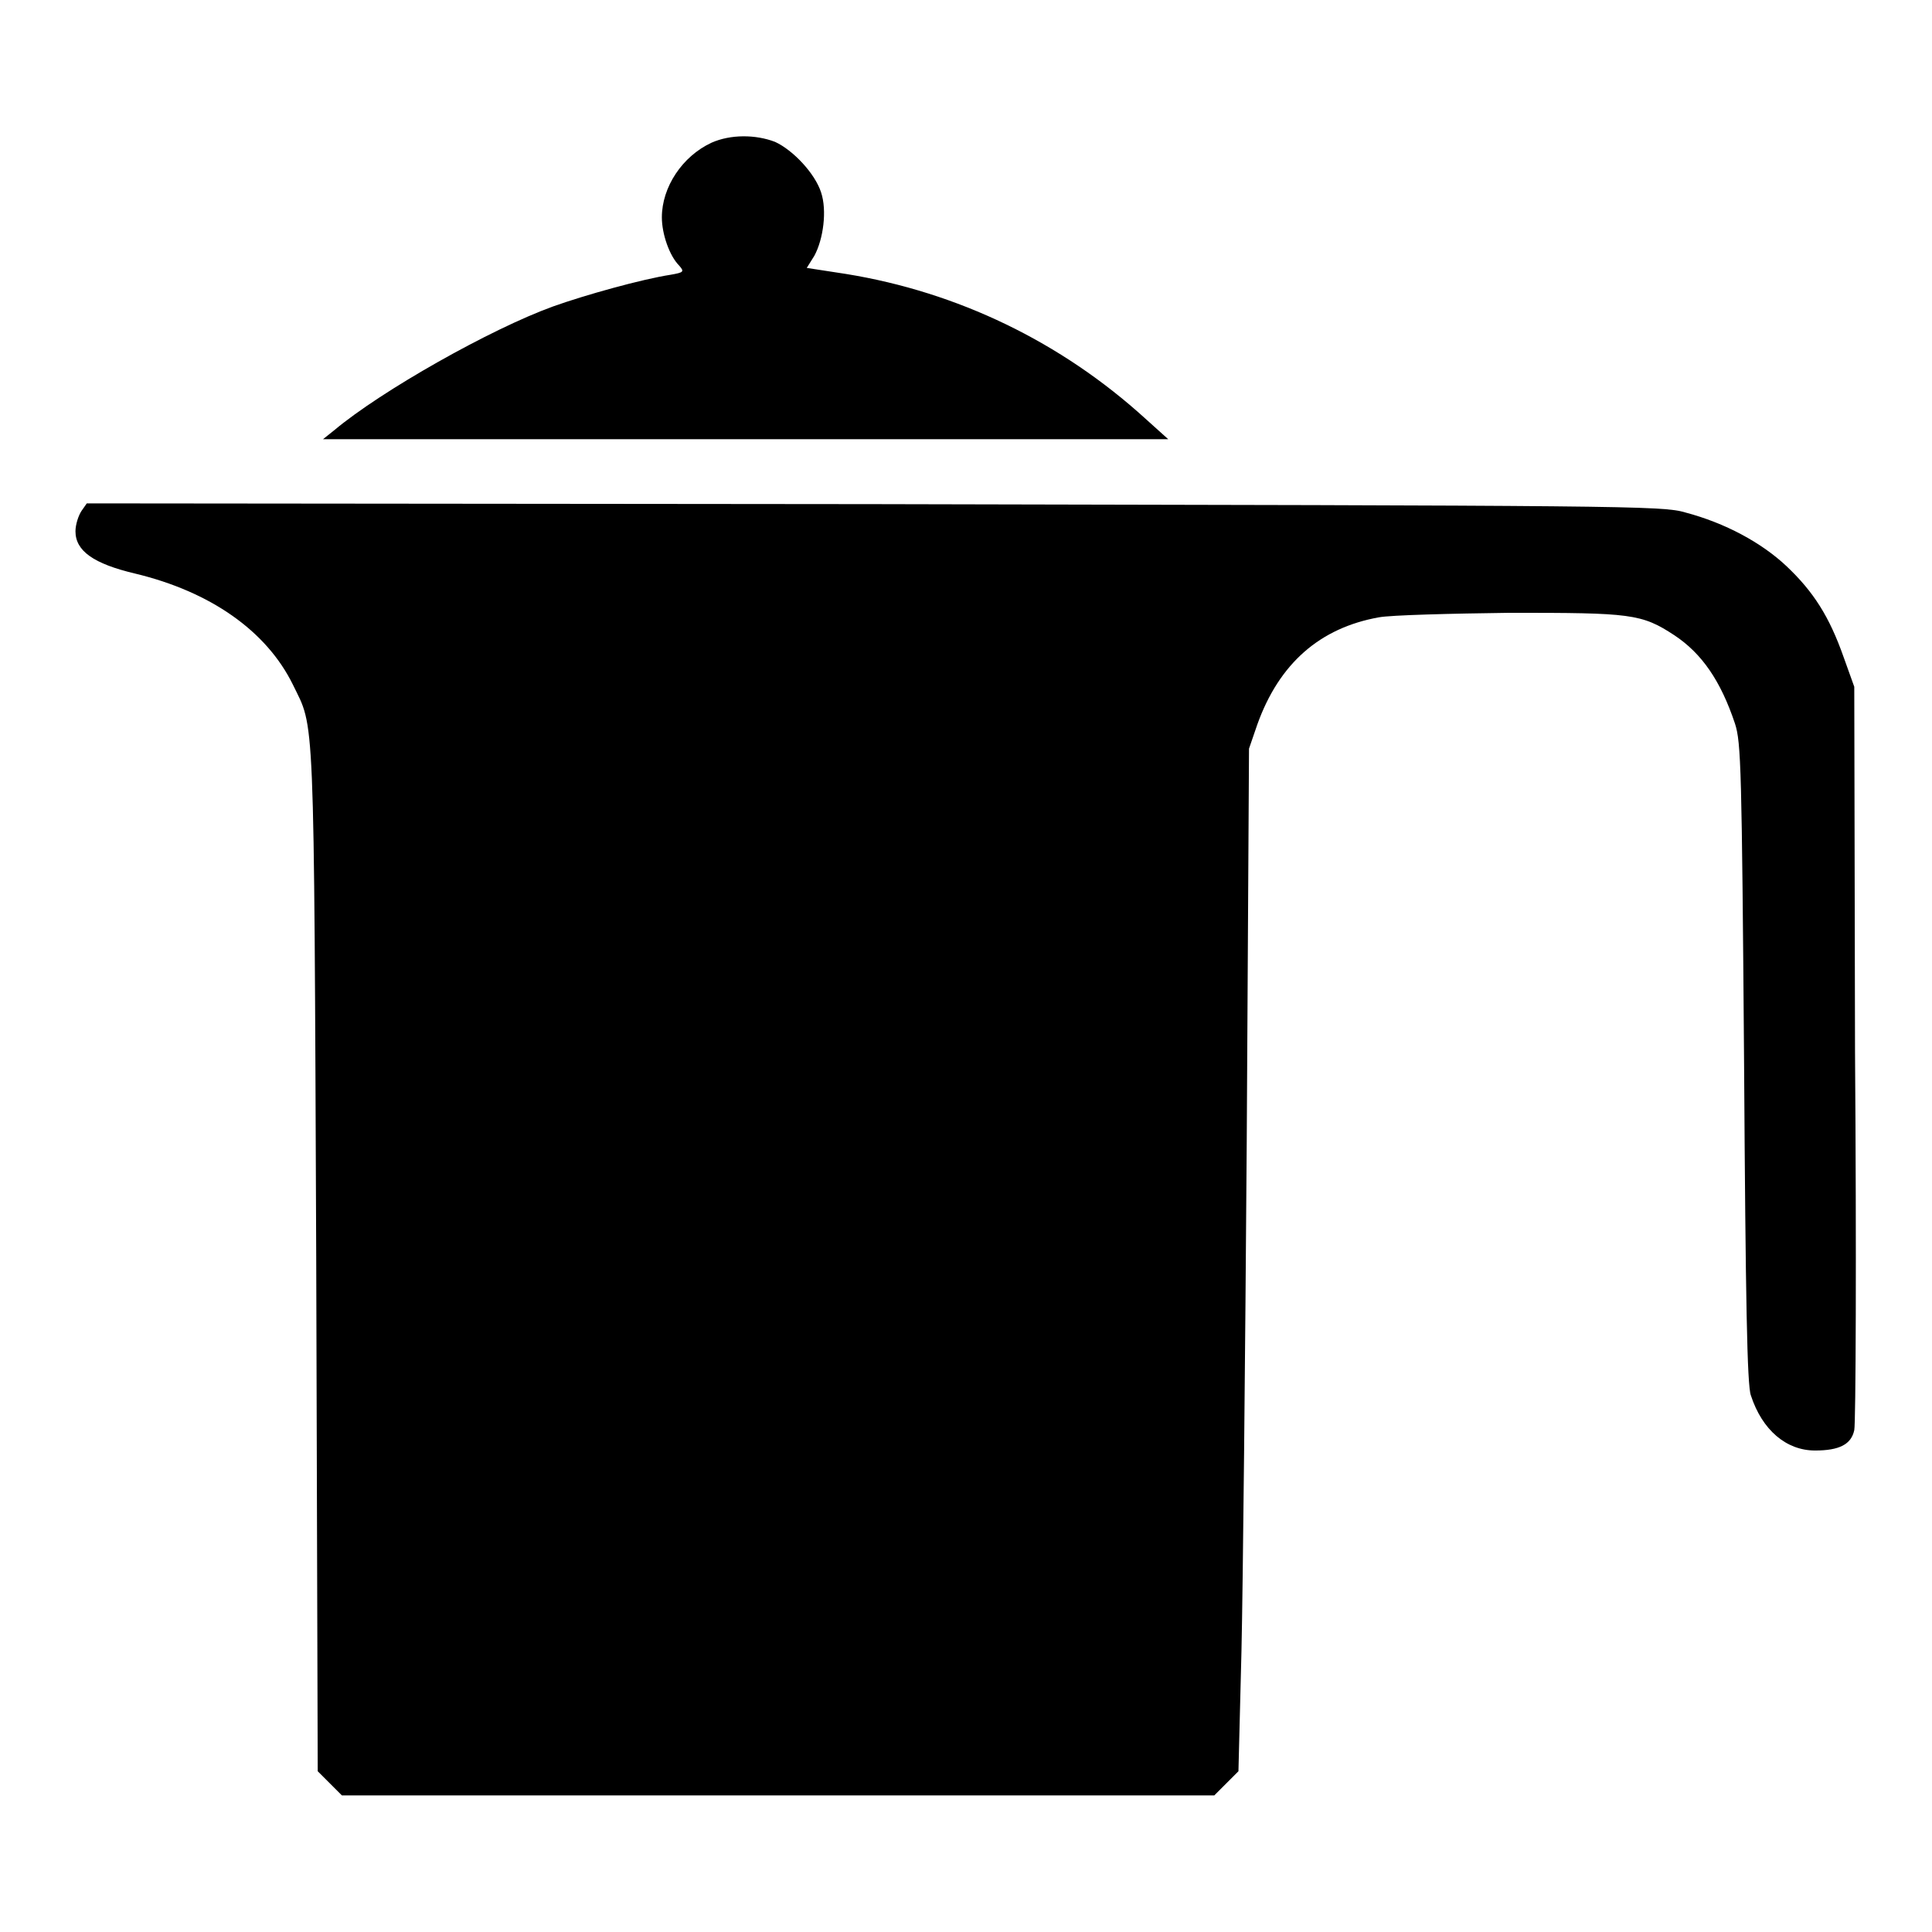 <?xml version="1.0" encoding="utf-8"?>
<!-- Svg Vector Icons : http://www.onlinewebfonts.com/icon -->
<!DOCTYPE svg PUBLIC "-//W3C//DTD SVG 1.1//EN" "http://www.w3.org/Graphics/SVG/1.1/DTD/svg11.dtd">
<svg version="1.1" xmlns="http://www.w3.org/2000/svg" xmlns:xlink="http://www.w3.org/1999/xlink" x="0px" y="0px" viewBox="0 0 256 256" enable-background="new 0 0 256 256" xml:space="preserve">
<g><g><g><path fill="#000000" d="M94.3,18.9c-3.9,1.8-6.6,5.9-6.6,9.9c0,2.2,1,5.1,2.3,6.4c0.7,0.8,0.6,0.9-1.1,1.2c-3.9,0.6-11.4,2.7-15.6,4.2c-8.3,3-22.8,11.2-29,16.4l-1.5,1.2h56h56l-3-2.7c-11.2-10.2-24.9-16.8-39.7-19.2l-5.2-0.8l1-1.6c1.2-2.2,1.7-6,0.9-8.4c-0.8-2.5-3.7-5.6-6.1-6.7C100.1,17.8,96.8,17.8,94.3,18.9z"/><path fill="#000000" d="M10.8,67.7c-0.4,0.6-0.8,1.8-0.8,2.7c0,2.6,2.4,4.3,7.9,5.6c10,2.4,17.4,7.6,20.9,14.7c2.9,6,2.8,2,3.1,75.8l0.2,68.2l1.6,1.6l1.6,1.6h57.8h57.8l1.6-1.6l1.6-1.6l0.4-15.9c0.2-8.7,0.5-39.2,0.7-67.7l0.3-51.9l1.1-3.2c2.9-8.1,8.3-12.8,16.1-14.2c1.6-0.3,9.5-0.5,17.4-0.6c16,0,17.4,0.1,21.8,3c3.6,2.4,6.1,6,8,11.7c0.8,2.5,0.9,5.8,1.2,45c0.2,31.4,0.4,42.7,0.9,44c1.5,4.6,4.7,7.3,8.5,7.3c3.2,0,4.8-0.8,5.2-2.7c0.2-0.8,0.3-23.4,0.1-50.2L245.7,91l-1.4-3.9c-1.9-5.4-4-8.7-7.6-12.1c-3.3-3.1-8.1-5.7-13.4-7.1c-3-0.9-7.9-0.9-107.5-1.1L11.5,66.7L10.8,67.7z"/></g></g></g>
</svg>